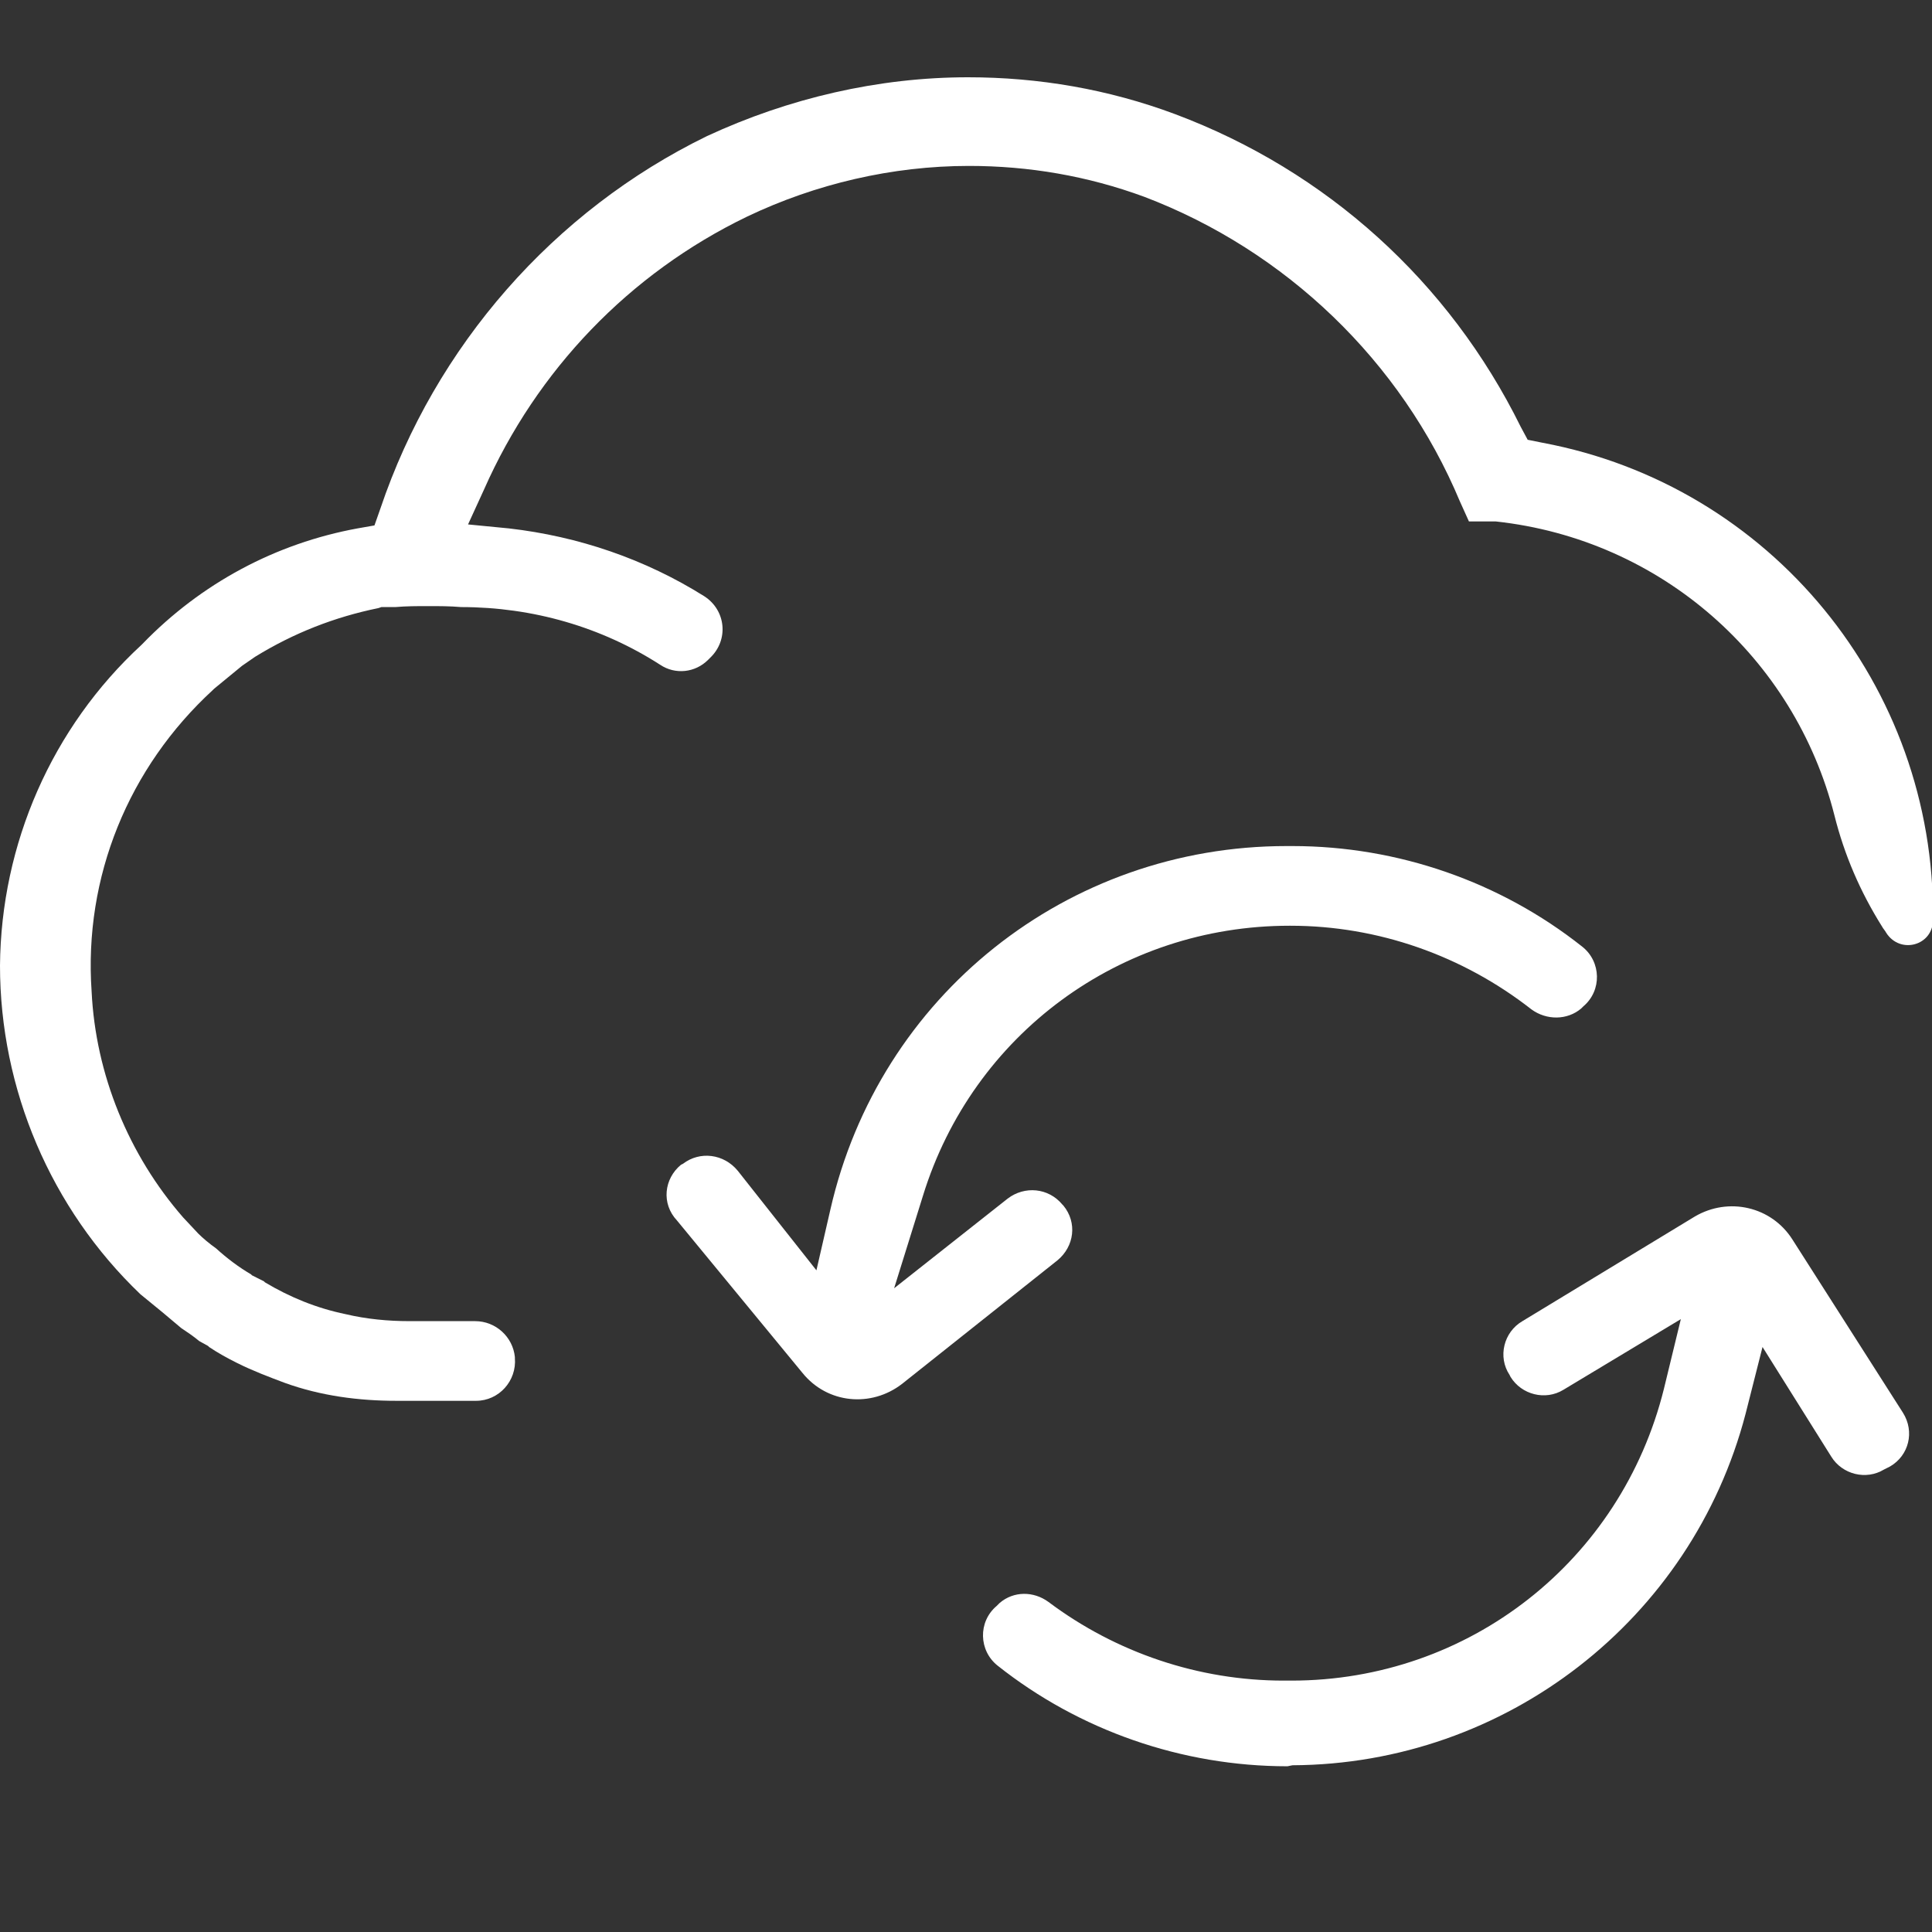 <svg width="50" height="50" viewBox="0 0 50 50" fill="none" xmlns="http://www.w3.org/2000/svg">
<rect x="0" y="0" width="50" height="50" fill="#333333" stroke="none"/>
<g clip-path="url(#clip0_3167_5109)">
<path d="M10.258 36.253C9.278 36.253 8.299 36.124 7.371 35.789C6.959 35.634 6.546 35.479 6.134 35.273C5.876 35.144 5.644 35.016 5.412 34.861L5.387 34.835L5.155 34.706C5 34.577 4.845 34.474 4.691 34.371L4.201 33.959L3.634 33.495C1.314 31.278 0 28.186 0 24.99C0.026 21.845 1.34 18.83 3.66 16.691L3.686 16.665C5.206 15.093 7.139 14.062 9.253 13.675L9.691 13.598L9.845 13.16C11.263 8.959 14.33 5.454 18.299 3.521C20.412 2.541 22.732 2 25.052 2C26.881 2 28.686 2.309 30.412 2.954C34.33 4.423 37.5 7.284 39.356 11.046L39.536 11.381L39.923 11.459C45.825 12.567 50.077 17.747 50.026 23.778V23.804C50.026 24.474 49.175 24.706 48.814 24.139C48.789 24.088 48.737 24.036 48.711 23.985C48.144 23.082 47.732 22.129 47.474 21.098C46.443 17.026 42.99 13.959 38.711 13.495H38.66H38.016L37.783 12.979C36.263 9.345 33.273 6.485 29.613 5.093C28.144 4.552 26.624 4.294 25.077 4.294C23.093 4.294 21.108 4.758 19.33 5.608C16.289 7.077 13.892 9.577 12.526 12.67L12.113 13.572L13.17 13.675C14.974 13.881 16.701 14.474 18.222 15.428C18.789 15.789 18.866 16.562 18.376 17.026L18.325 17.077C17.99 17.412 17.474 17.464 17.088 17.206C15.567 16.227 13.789 15.711 11.933 15.711C11.649 15.686 11.366 15.686 11.082 15.686C10.799 15.686 10.515 15.686 10.232 15.711H9.871L9.794 15.737C8.66 15.969 7.603 16.381 6.598 17L6.263 17.232L5.541 17.825L5.515 17.851C3.325 19.861 2.165 22.696 2.371 25.66C2.474 27.799 3.325 29.887 4.742 31.51L5.129 31.923C5.258 32.051 5.412 32.18 5.593 32.309C5.876 32.567 6.186 32.799 6.495 32.979L6.521 33.005L6.83 33.16L6.856 33.186C7.5 33.572 8.196 33.856 8.943 34.01C9.485 34.139 10.052 34.191 10.593 34.191H12.294C12.835 34.191 13.273 34.603 13.325 35.119V35.144C13.376 35.737 12.912 36.253 12.32 36.253H10.258Z" fill="white"/>
<path d="M33.32 45.711C30.588 45.711 27.933 44.783 25.82 43.108C25.33 42.721 25.305 41.974 25.794 41.561L25.872 41.484C26.232 41.175 26.748 41.175 27.134 41.458C28.887 42.773 31.026 43.494 33.217 43.494C33.268 43.494 33.423 43.494 33.423 43.494C38.011 43.494 41.954 40.402 43.062 35.943L43.5 34.139L40.459 35.969C39.995 36.252 39.377 36.097 39.093 35.634L39.067 35.582C38.758 35.118 38.913 34.474 39.402 34.19L43.861 31.484C44.737 30.969 45.846 31.226 46.387 32.077L49.248 36.561C49.557 37.051 49.402 37.67 48.913 37.953L48.758 38.031C48.294 38.314 47.676 38.159 47.392 37.696L45.614 34.86L45.176 36.587C43.784 41.922 38.964 45.659 33.449 45.685L33.32 45.711ZM17.624 30.144L17.676 30.118C18.114 29.783 18.732 29.86 19.093 30.299L21.129 32.876L21.49 31.304C22.753 25.762 27.624 21.896 33.294 21.896H33.449C36.181 21.896 38.835 22.824 40.949 24.5C41.438 24.886 41.464 25.634 40.975 26.046L40.923 26.098C40.562 26.407 40.021 26.407 39.634 26.123C37.856 24.732 35.665 23.958 33.397 23.958H33.371C28.99 23.958 25.176 26.768 23.887 30.943L23.14 33.34L26.078 31.02C26.516 30.685 27.134 30.737 27.495 31.175L27.521 31.201C27.882 31.639 27.805 32.257 27.366 32.618L23.346 35.814C22.547 36.433 21.413 36.33 20.768 35.531L17.521 31.587C17.109 31.149 17.186 30.505 17.624 30.144Z" fill="white"/>
</g>
<defs>
<clipPath id="clip0_3167_5109">
<rect width="50" height="50" fill="white"/>
</clipPath>
</defs>
</svg>
